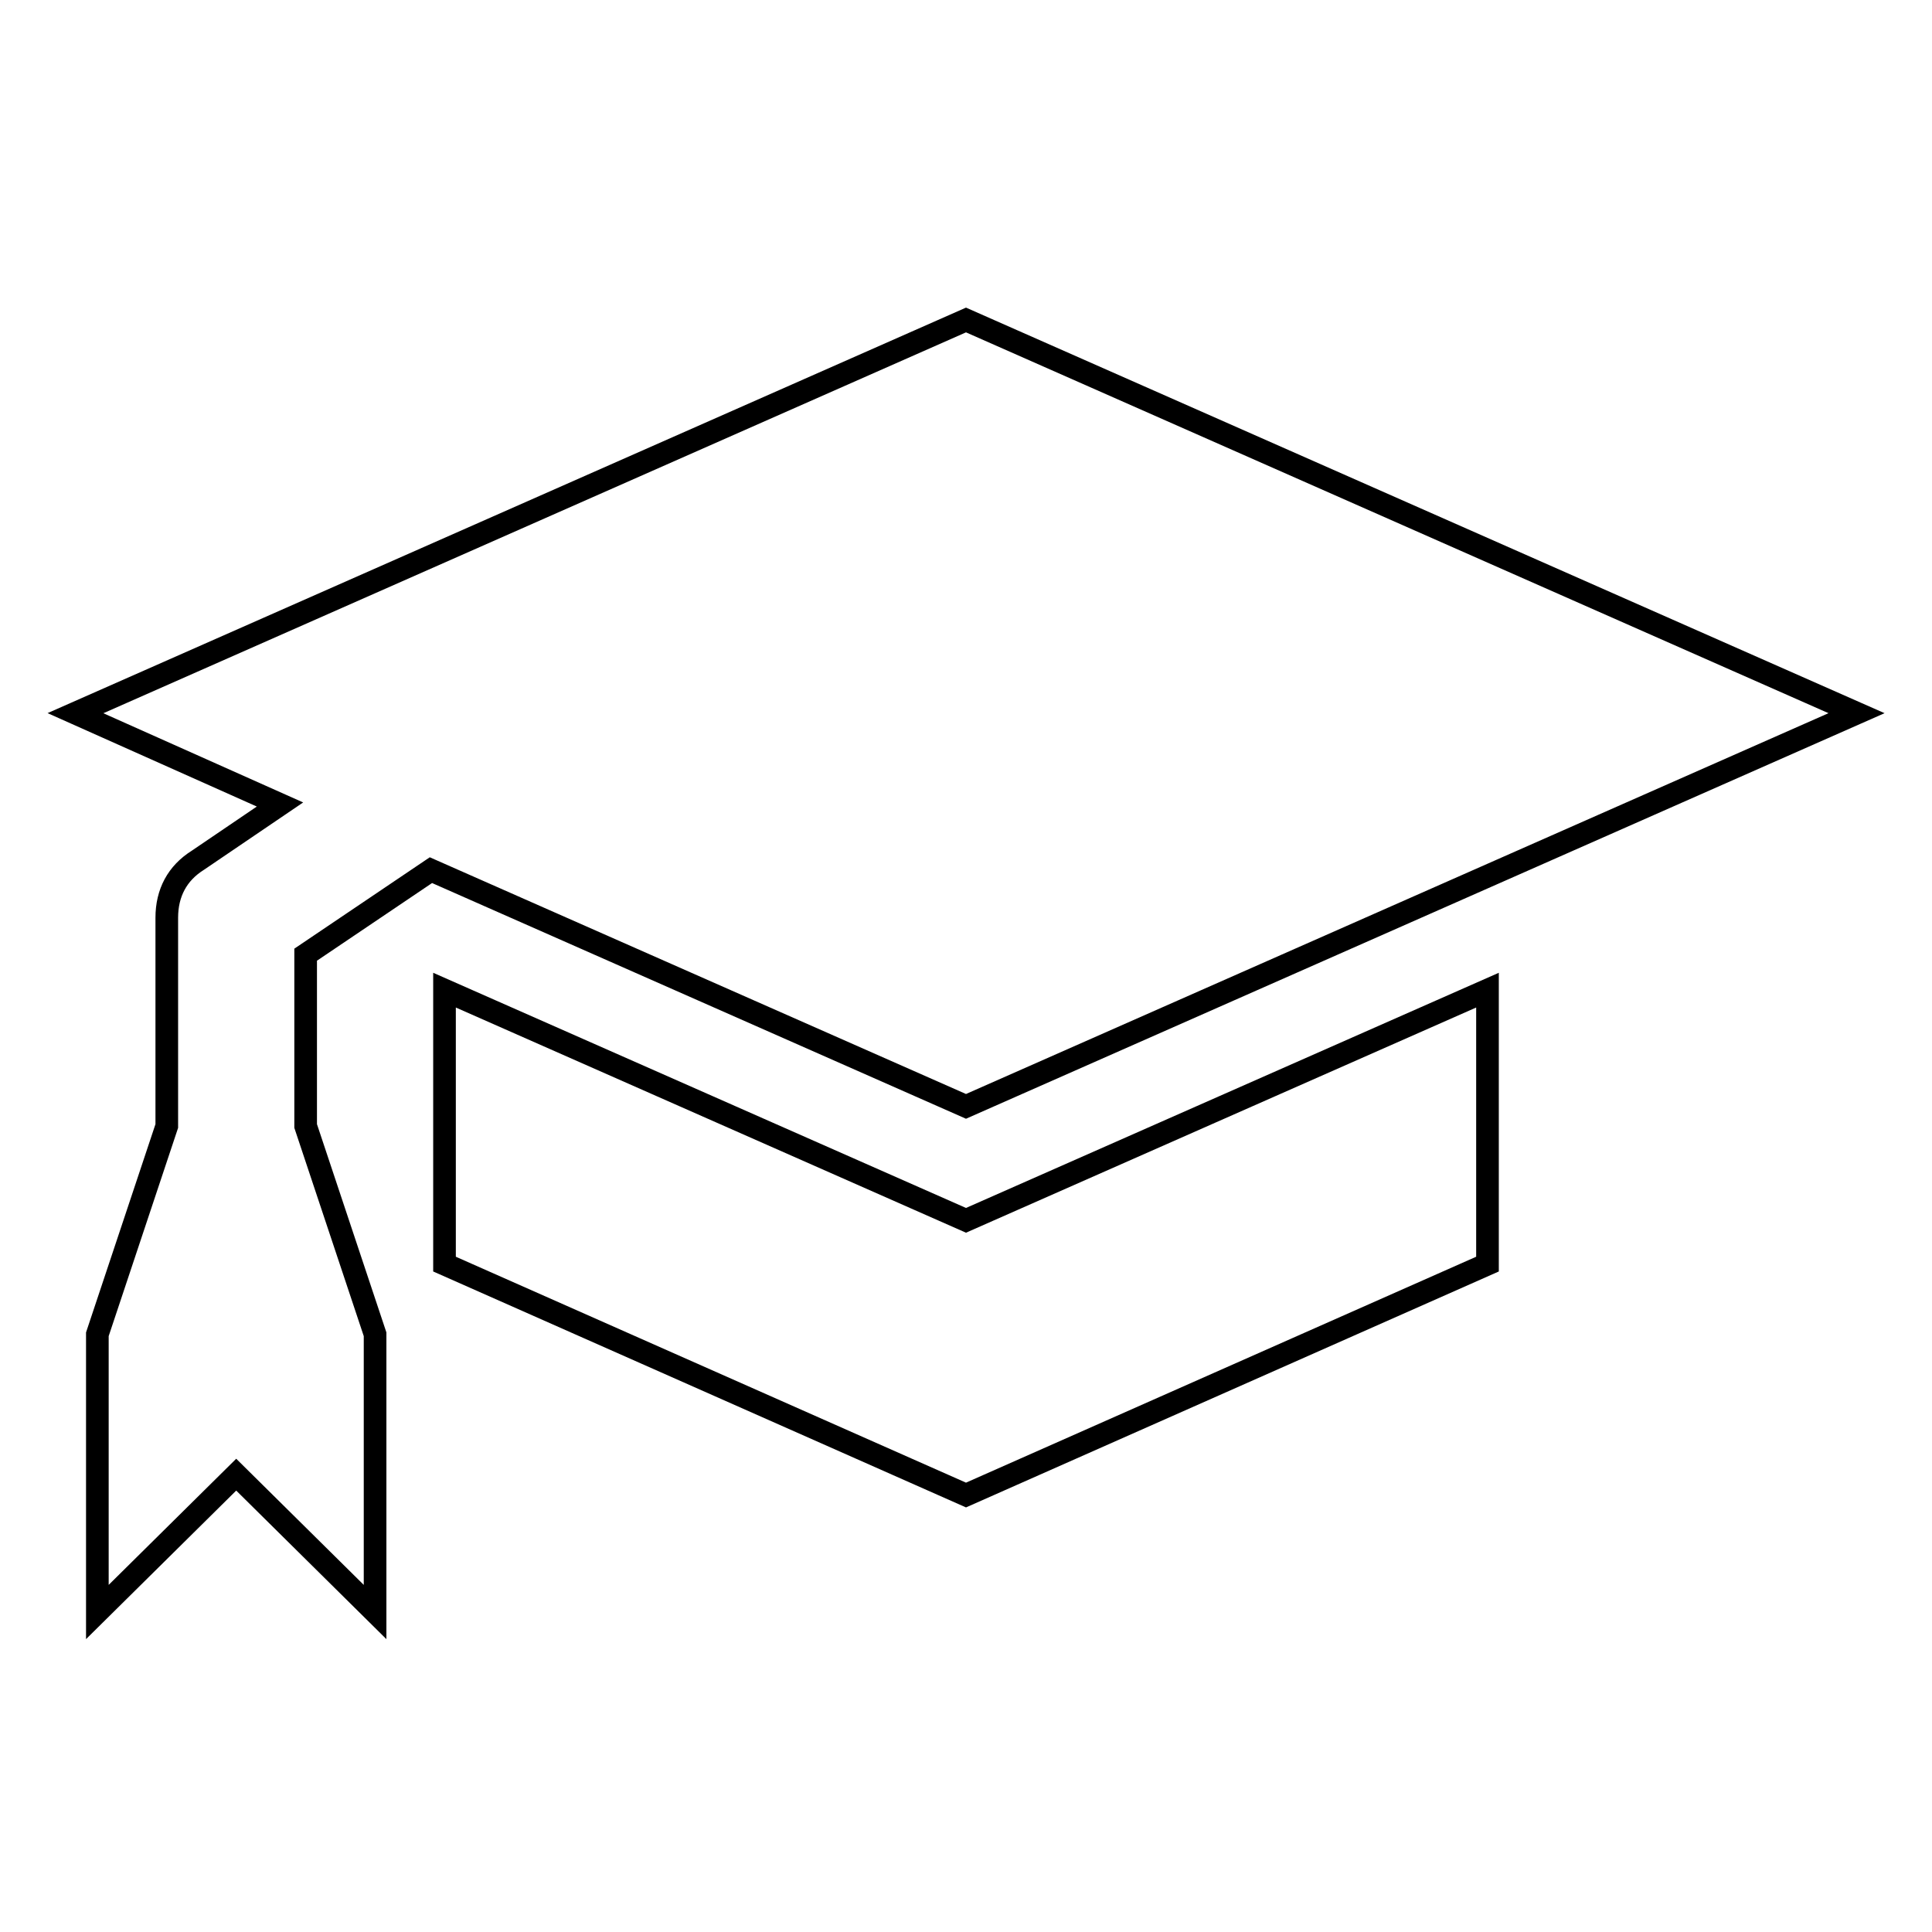 <?xml version="1.0" encoding="utf-8"?>
<!-- Svg Vector Icons : http://www.onlinewebfonts.com/icon -->
<!DOCTYPE svg PUBLIC "-//W3C//DTD SVG 1.1//EN" "http://www.w3.org/Graphics/SVG/1.1/DTD/svg11.dtd">
<svg version="1.1" xmlns="http://www.w3.org/2000/svg" xmlns:xlink="http://www.w3.org/1999/xlink" x="0px" y="0px" viewBox="0 0 256 256" enable-background="new 0 0 256 256" xml:space="preserve">
<g><g><g><path stroke-width="3" fill-opacity="0" stroke="#000000"  d="M12.9,213.6v-36.8l9.2-27.6v-27.6c0-3.3,1.4-5.9,4.1-7.6l10.9-7.4L10,94.5l118-52.1l118,52.1l-118,52.1l-70.9-31.3l-16.6,11.2v22.7l9.2,27.6v36.8l-18.4-18.2L12.9,213.6z M128,198.1l-69.1-30.6v-36.3l69.1,30.5l69.1-30.5v36.3L128,198.1z"/></g></g></g>
</svg>